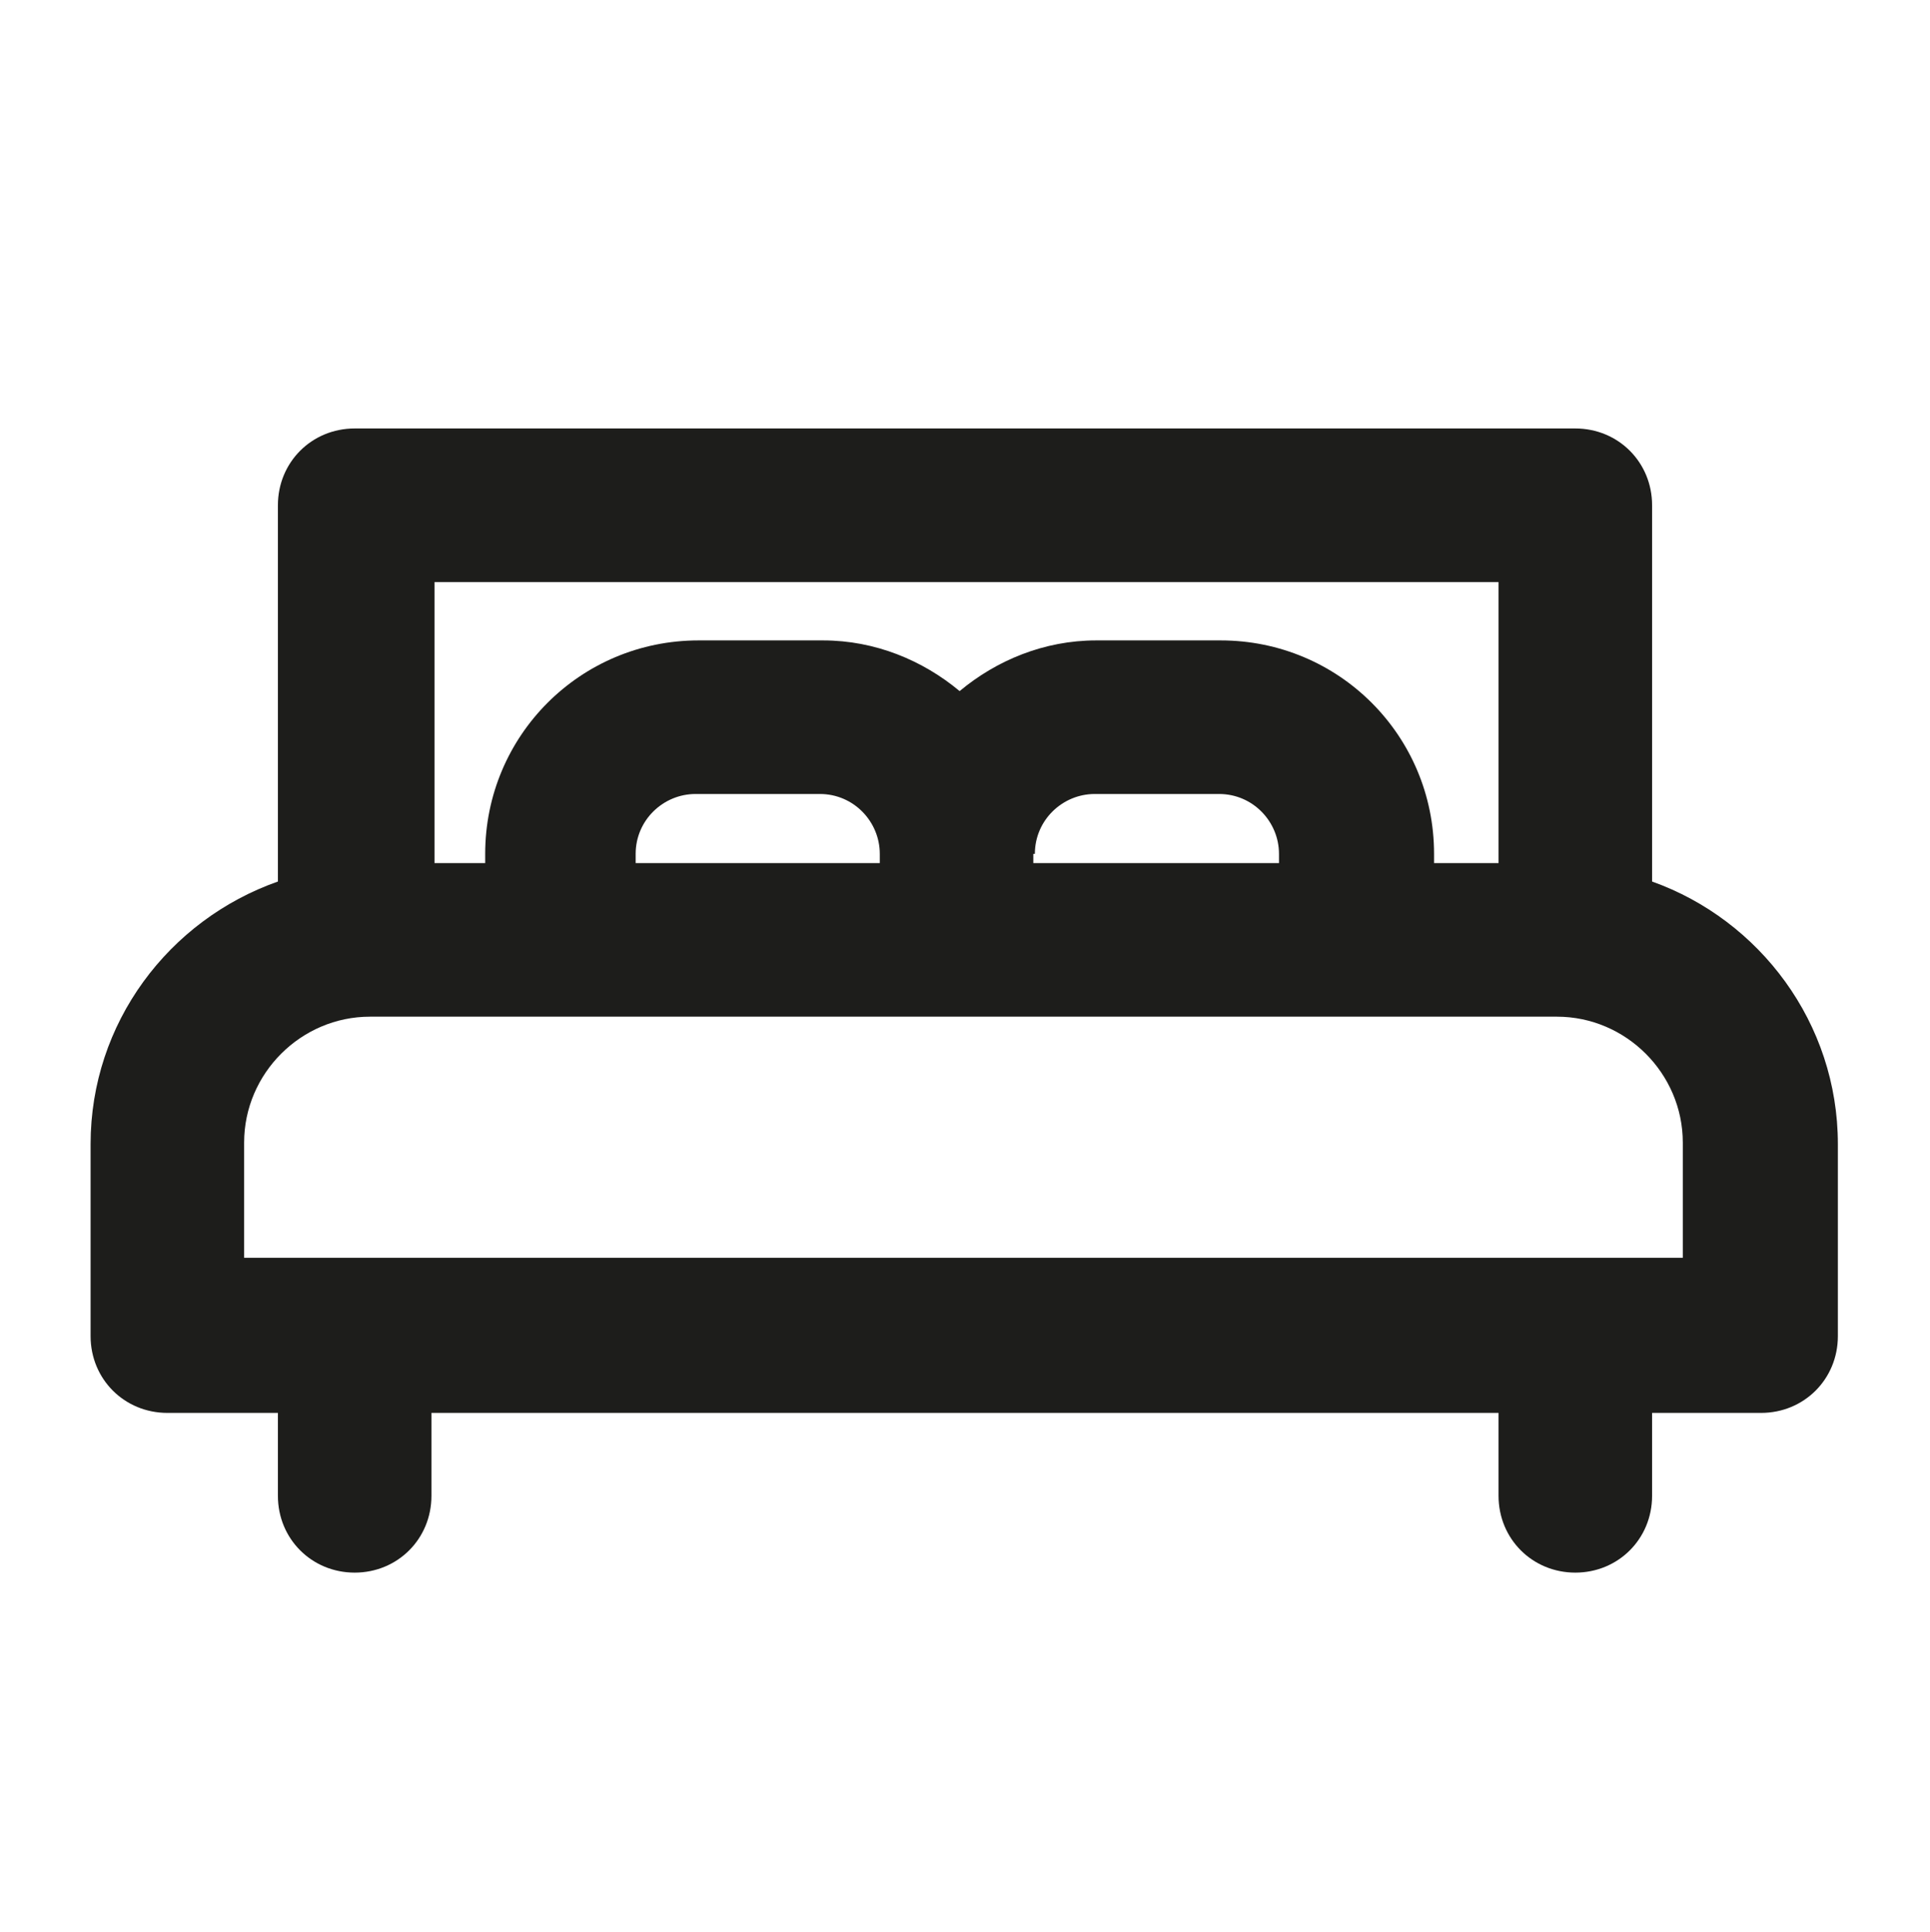 <?xml version="1.0" encoding="UTF-8"?>
<svg id="Ebene_1" data-name="Ebene 1" xmlns="http://www.w3.org/2000/svg" version="1.1" viewBox="0 0 12.57 12.58">
  <defs>
    <style>
      .cls-1 {
        fill: #1d1d1b;
        stroke-width: 0px;
      }
    </style>
  </defs>
  <path class="cls-1" d="M10.76,5.74v-2.45c0-.28-.22-.5-.5-.5H2.31c-.28,0-.5.22-.5.5v2.45c-.71.25-1.22.92-1.22,1.71v1.25c0,.28.22.5.5.5h.72v.54c0,.28.22.5.5.5s.5-.22.5-.5v-.54h6.95v.54c0,.28.22.5.5.5s.5-.22.5-.5v-.54h.71c.28,0,.5-.22.5-.5v-1.25c0-.79-.51-1.46-1.21-1.71ZM2.81,3.79h6.95v1.83h-.42v-.06c0-.77-.62-1.39-1.39-1.39h-.81c-.34,0-.65.13-.89.33-.24-.2-.55-.33-.89-.33h-.81c-.77,0-1.39.62-1.39,1.39v.06h-.33v-1.83ZM4.14,5.62v-.06c0-.22.18-.39.39-.39h.81c.22,0,.39.18.39.39v.06h-1.6ZM6.74,5.56c0-.22.18-.39.39-.39h.81c.22,0,.39.18.39.39v.06h-1.6v-.06ZM10.97,8.19H1.59v-.75c0-.45.37-.82.82-.82h7.73c.45,0,.82.37.82.82v.75Z"/>
</svg>